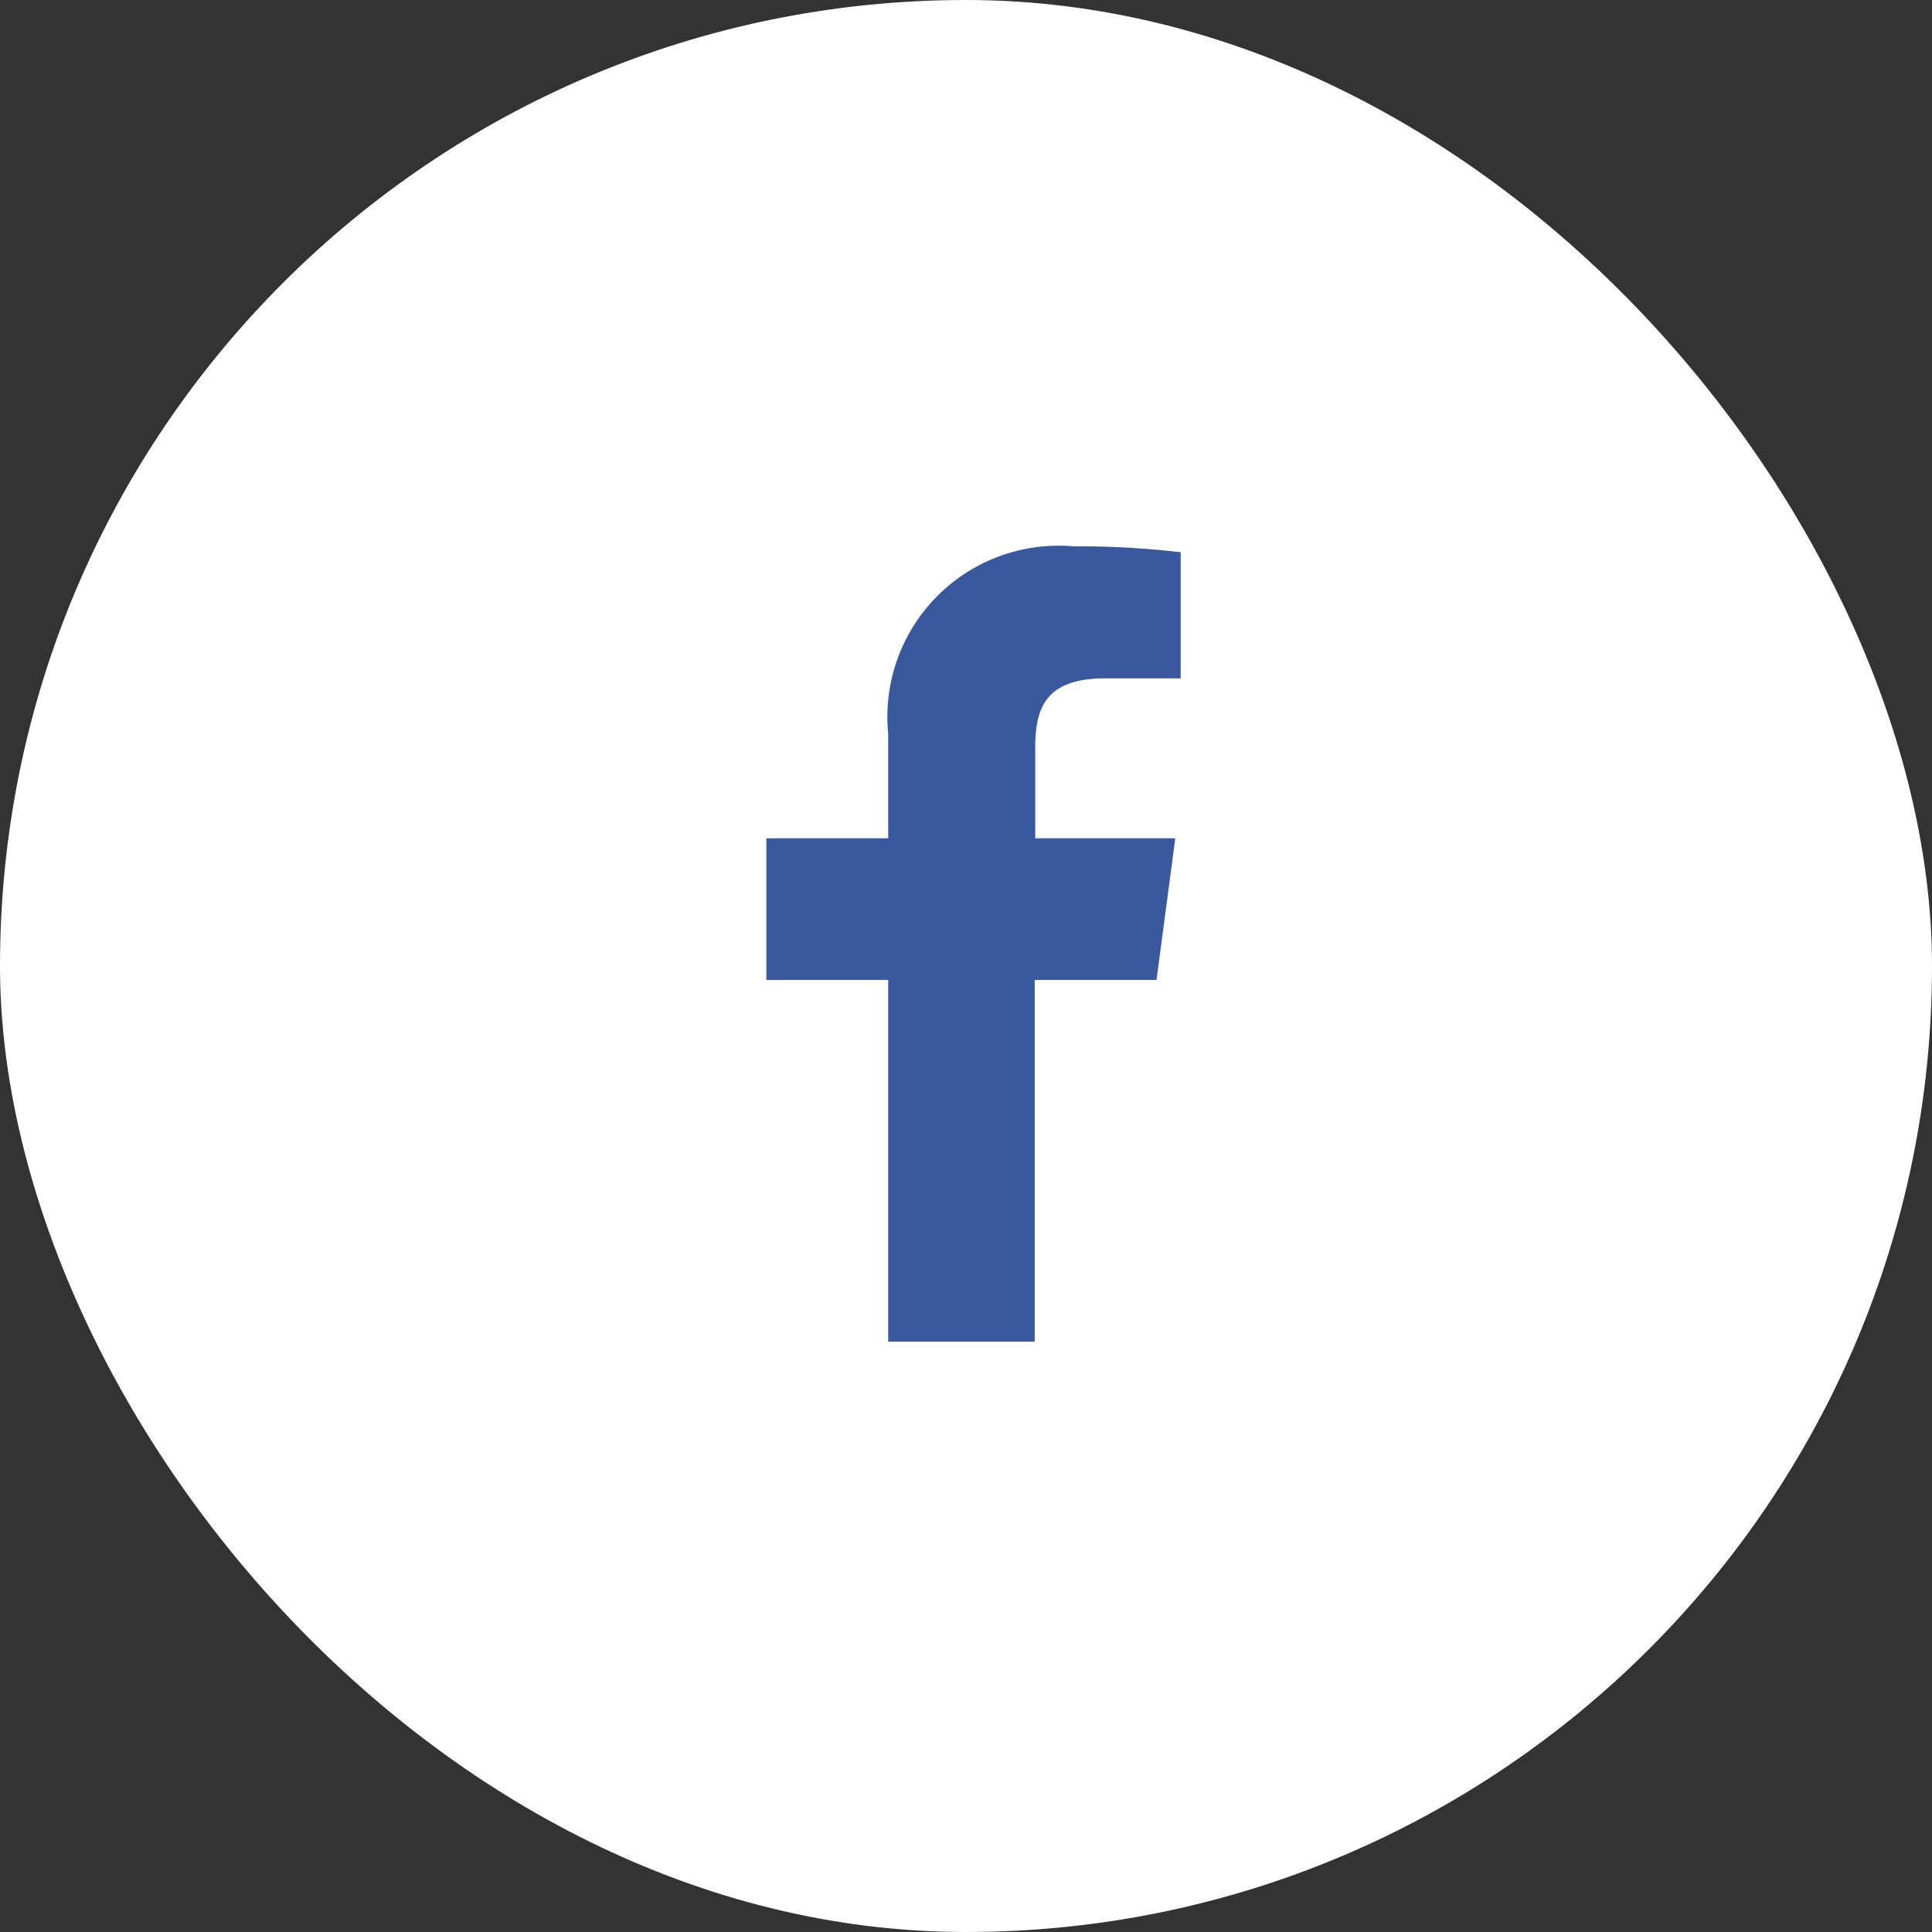 <svg xmlns="http://www.w3.org/2000/svg" width="36" height="36" viewBox="0 0 36 36">
  <rect x="0" y="0" width="36" height="36" fill="#333333" stroke="none"/>
  <title>face</title>
  <g id="e4a8f866-3903-42c1-9810-3d5918a61d18" data-name="Layer 2">
    <g id="b197d3e5-8be5-4240-a27f-ad417862236d" data-name="Layer 1">
      <g>
        <rect width="36" height="36" rx="18" ry="18" transform="translate(36 36) rotate(-180)" style="fill: #fff"/>
        <path d="M22,12.64h-1.4c-1.1,0-1.31.53-1.31,1.29v1.69H21.9l-.35,2.64H19.28V25H16.55V18.26H14.28V15.62h2.27V13.67A3.19,3.19,0,0,1,20,10.18a16.32,16.32,0,0,1,2,.11Z" style="fill: #3a589e"/>
      </g>
    </g>
  </g>
</svg>
